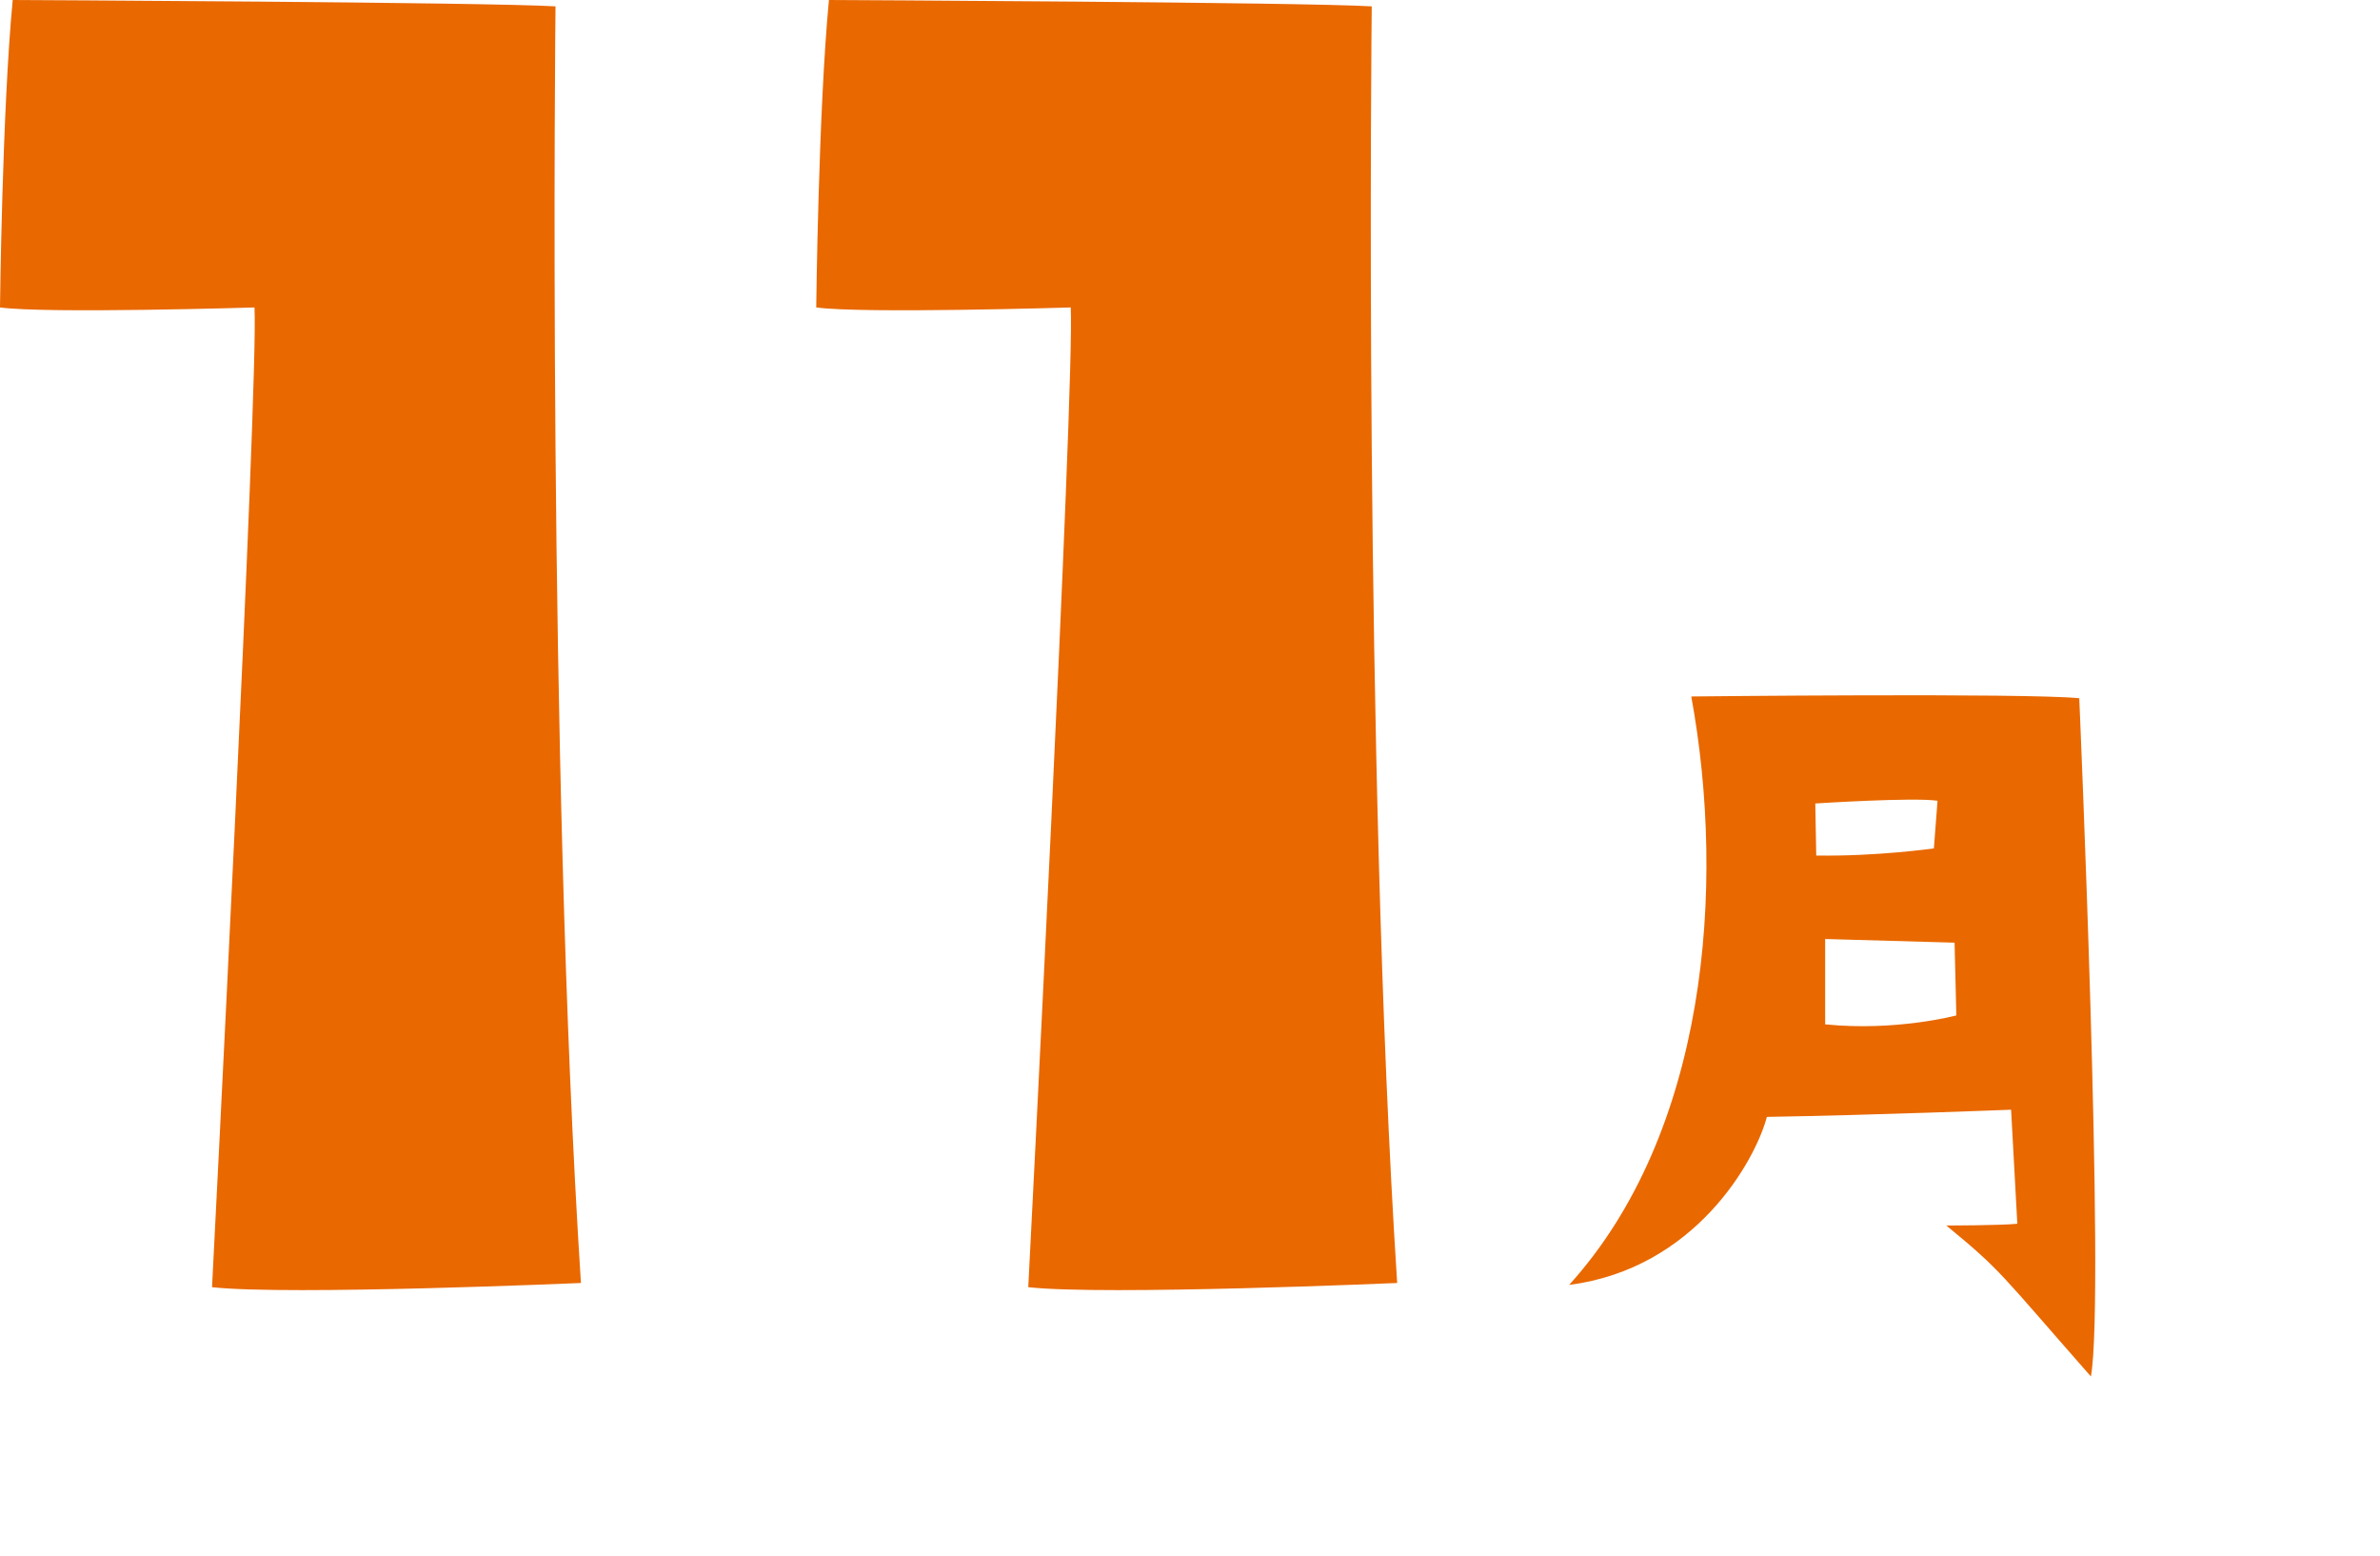<?xml version="1.0" encoding="UTF-8"?>
<svg xmlns="http://www.w3.org/2000/svg" viewBox="0 0 176 115">
  <g fill="#e96800">
    <path
      d="M116.04,94.99c10.16-11.22,11.62-29.35,9.03-43.5,0,0,24.7-.27,28.69.13,0,0,1.93,44.36.86,50.14-6.77-7.7-6.57-7.77-10.69-11.16,0,0,4.05,0,5.25-.13l-.46-8.43s-10.09.4-18.06.53c-.86,3.25-5.31,11.22-14.61,12.42ZM134.24,59.4l.07,3.85c4.52.07,8.7-.53,8.7-.53l.27-3.52c-1.79-.27-9.03.2-9.03.2ZM144.53,69.69l-9.56-.27v6.31c5.25.53,9.7-.66,9.7-.66l-.13-5.38Z" />

    <path
      d="M0,22.73S.16,8.15.94,0c0,0,34.96.16,40.14.47,0,0-.63,55.5,1.88,94.38,0,0-21.64.94-27.28.31,0,0,3.45-66.79,3.14-72.43,0,0-15.36.47-18.81,0Z" />
    <path
      d="M60.36,22.73s.16-14.58.94-22.73c0,0,34.96.16,40.14.47,0,0-.63,55.5,1.88,94.38,0,0-21.64.94-27.28.31,0,0,3.45-66.79,3.14-72.43,0,0-15.36.47-18.81,0Z" />

  </g>
</svg>